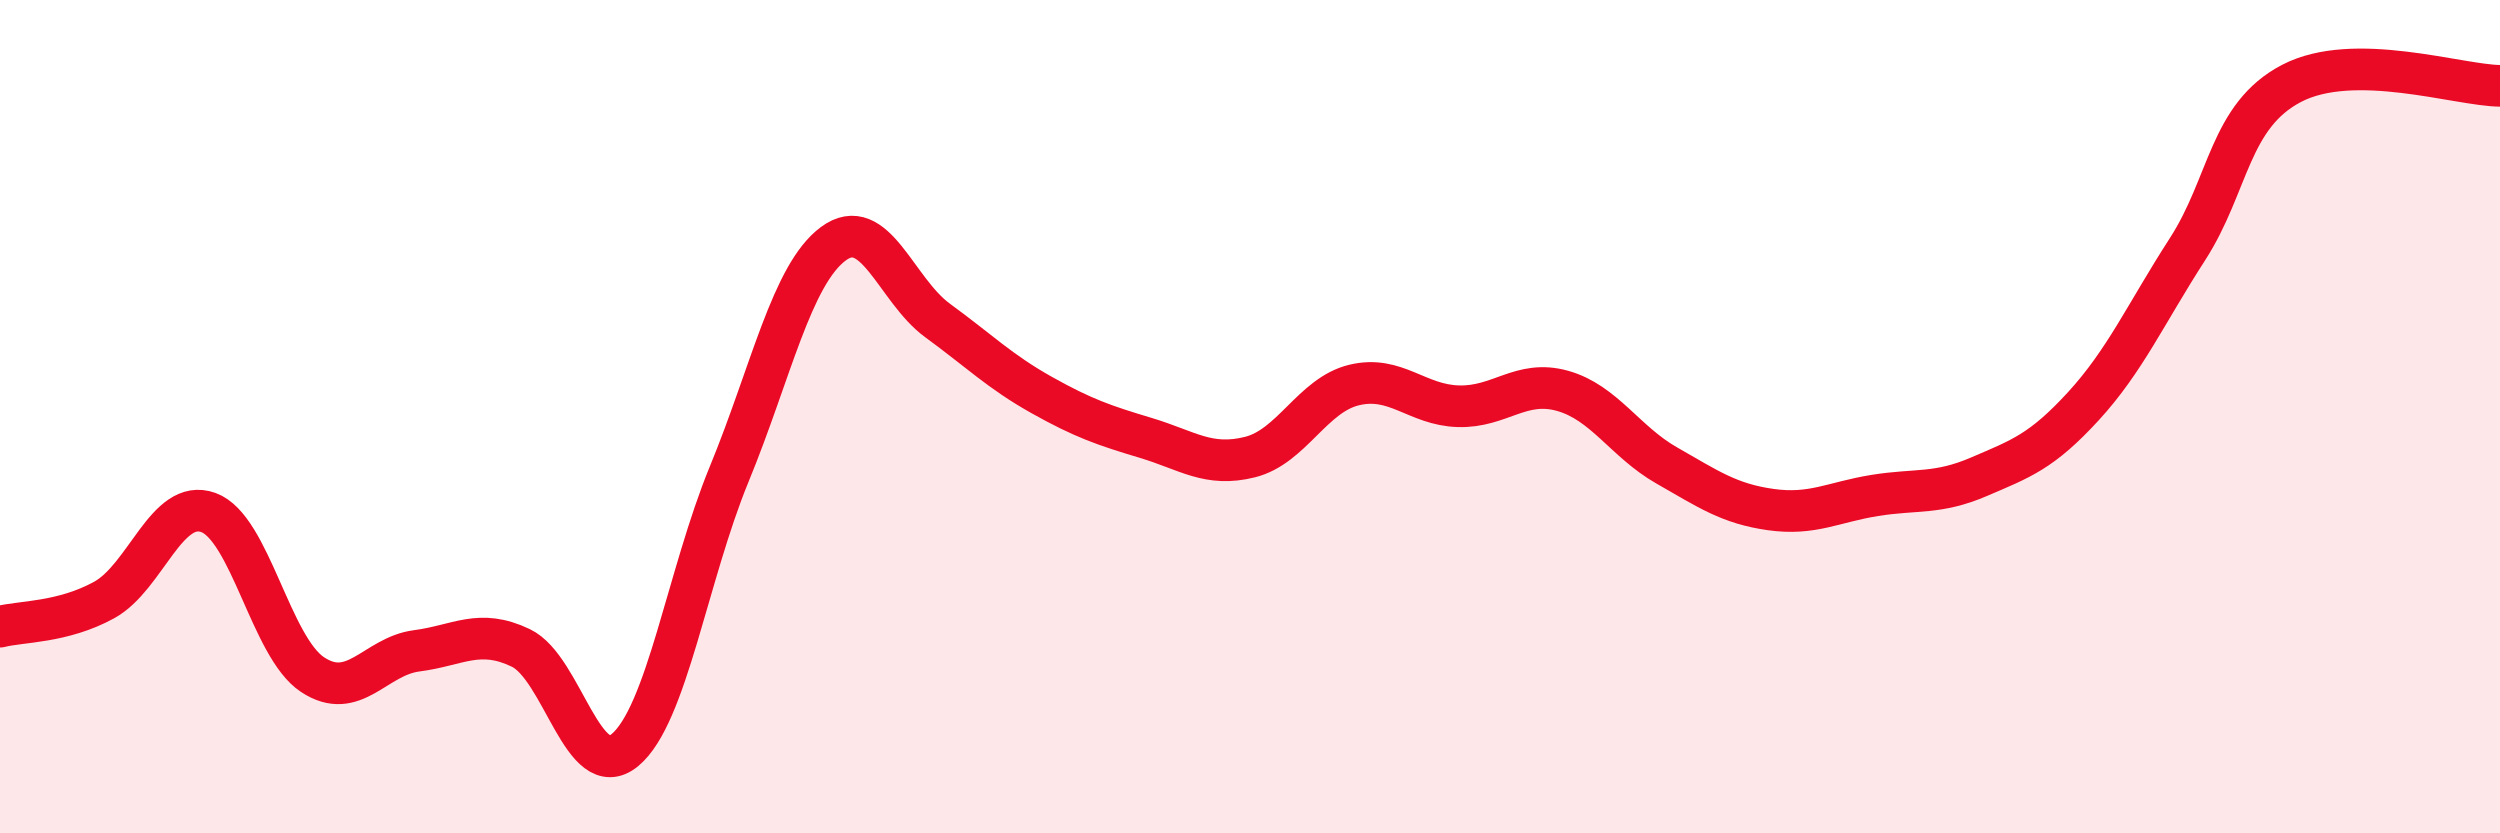
    <svg width="60" height="20" viewBox="0 0 60 20" xmlns="http://www.w3.org/2000/svg">
      <path
        d="M 0,15.04 C 0.5,14.91 1.5,14.95 2.5,14.4 C 3.5,13.85 4,11.94 5,12.3 C 6,12.66 6.5,15.53 7.5,16.19 C 8.5,16.85 9,15.75 10,15.62 C 11,15.49 11.5,15.07 12.5,15.55 C 13.5,16.03 14,18.83 15,18 C 16,17.17 16.5,13.81 17.5,11.38 C 18.5,8.95 19,6.59 20,5.85 C 21,5.11 21.5,6.96 22.5,7.69 C 23.5,8.42 24,8.92 25,9.48 C 26,10.04 26.5,10.21 27.5,10.51 C 28.5,10.81 29,11.22 30,10.97 C 31,10.72 31.5,9.48 32.5,9.24 C 33.5,9 34,9.72 35,9.75 C 36,9.78 36.5,9.1 37.5,9.38 C 38.5,9.66 39,10.6 40,11.17 C 41,11.74 41.5,12.09 42.5,12.23 C 43.5,12.37 44,12.05 45,11.89 C 46,11.73 46.5,11.87 47.5,11.44 C 48.5,11.01 49,10.84 50,9.75 C 51,8.66 51.5,7.53 52.5,5.98 C 53.5,4.43 53.5,2.78 55,2 C 56.5,1.22 59,2.05 60,2.06L60 20L0 20Z"
        fill="#EB0A25"
        opacity="0.1"
        stroke-linecap="round"
        stroke-linejoin="round"
      />
      <path
        d="M 0,15.04 C 0.5,14.91 1.5,14.95 2.5,14.4 C 3.5,13.85 4,11.94 5,12.3 C 6,12.66 6.5,15.53 7.5,16.19 C 8.5,16.85 9,15.75 10,15.62 C 11,15.49 11.5,15.07 12.5,15.55 C 13.5,16.03 14,18.83 15,18 C 16,17.17 16.5,13.81 17.5,11.38 C 18.5,8.95 19,6.59 20,5.85 C 21,5.11 21.5,6.96 22.5,7.69 C 23.5,8.42 24,8.92 25,9.48 C 26,10.04 26.5,10.21 27.5,10.51 C 28.5,10.81 29,11.22 30,10.97 C 31,10.72 31.5,9.48 32.5,9.24 C 33.5,9 34,9.72 35,9.75 C 36,9.78 36.5,9.1 37.5,9.38 C 38.5,9.66 39,10.6 40,11.17 C 41,11.74 41.5,12.09 42.5,12.23 C 43.5,12.37 44,12.05 45,11.89 C 46,11.73 46.5,11.87 47.5,11.44 C 48.5,11.01 49,10.84 50,9.75 C 51,8.66 51.5,7.53 52.5,5.98 C 53.5,4.43 53.5,2.78 55,2 C 56.5,1.22 59,2.05 60,2.06"
        stroke="#EB0A25"
        stroke-width="1"
        fill="none"
        stroke-linecap="round"
        stroke-linejoin="round"
      />
    </svg>
  
